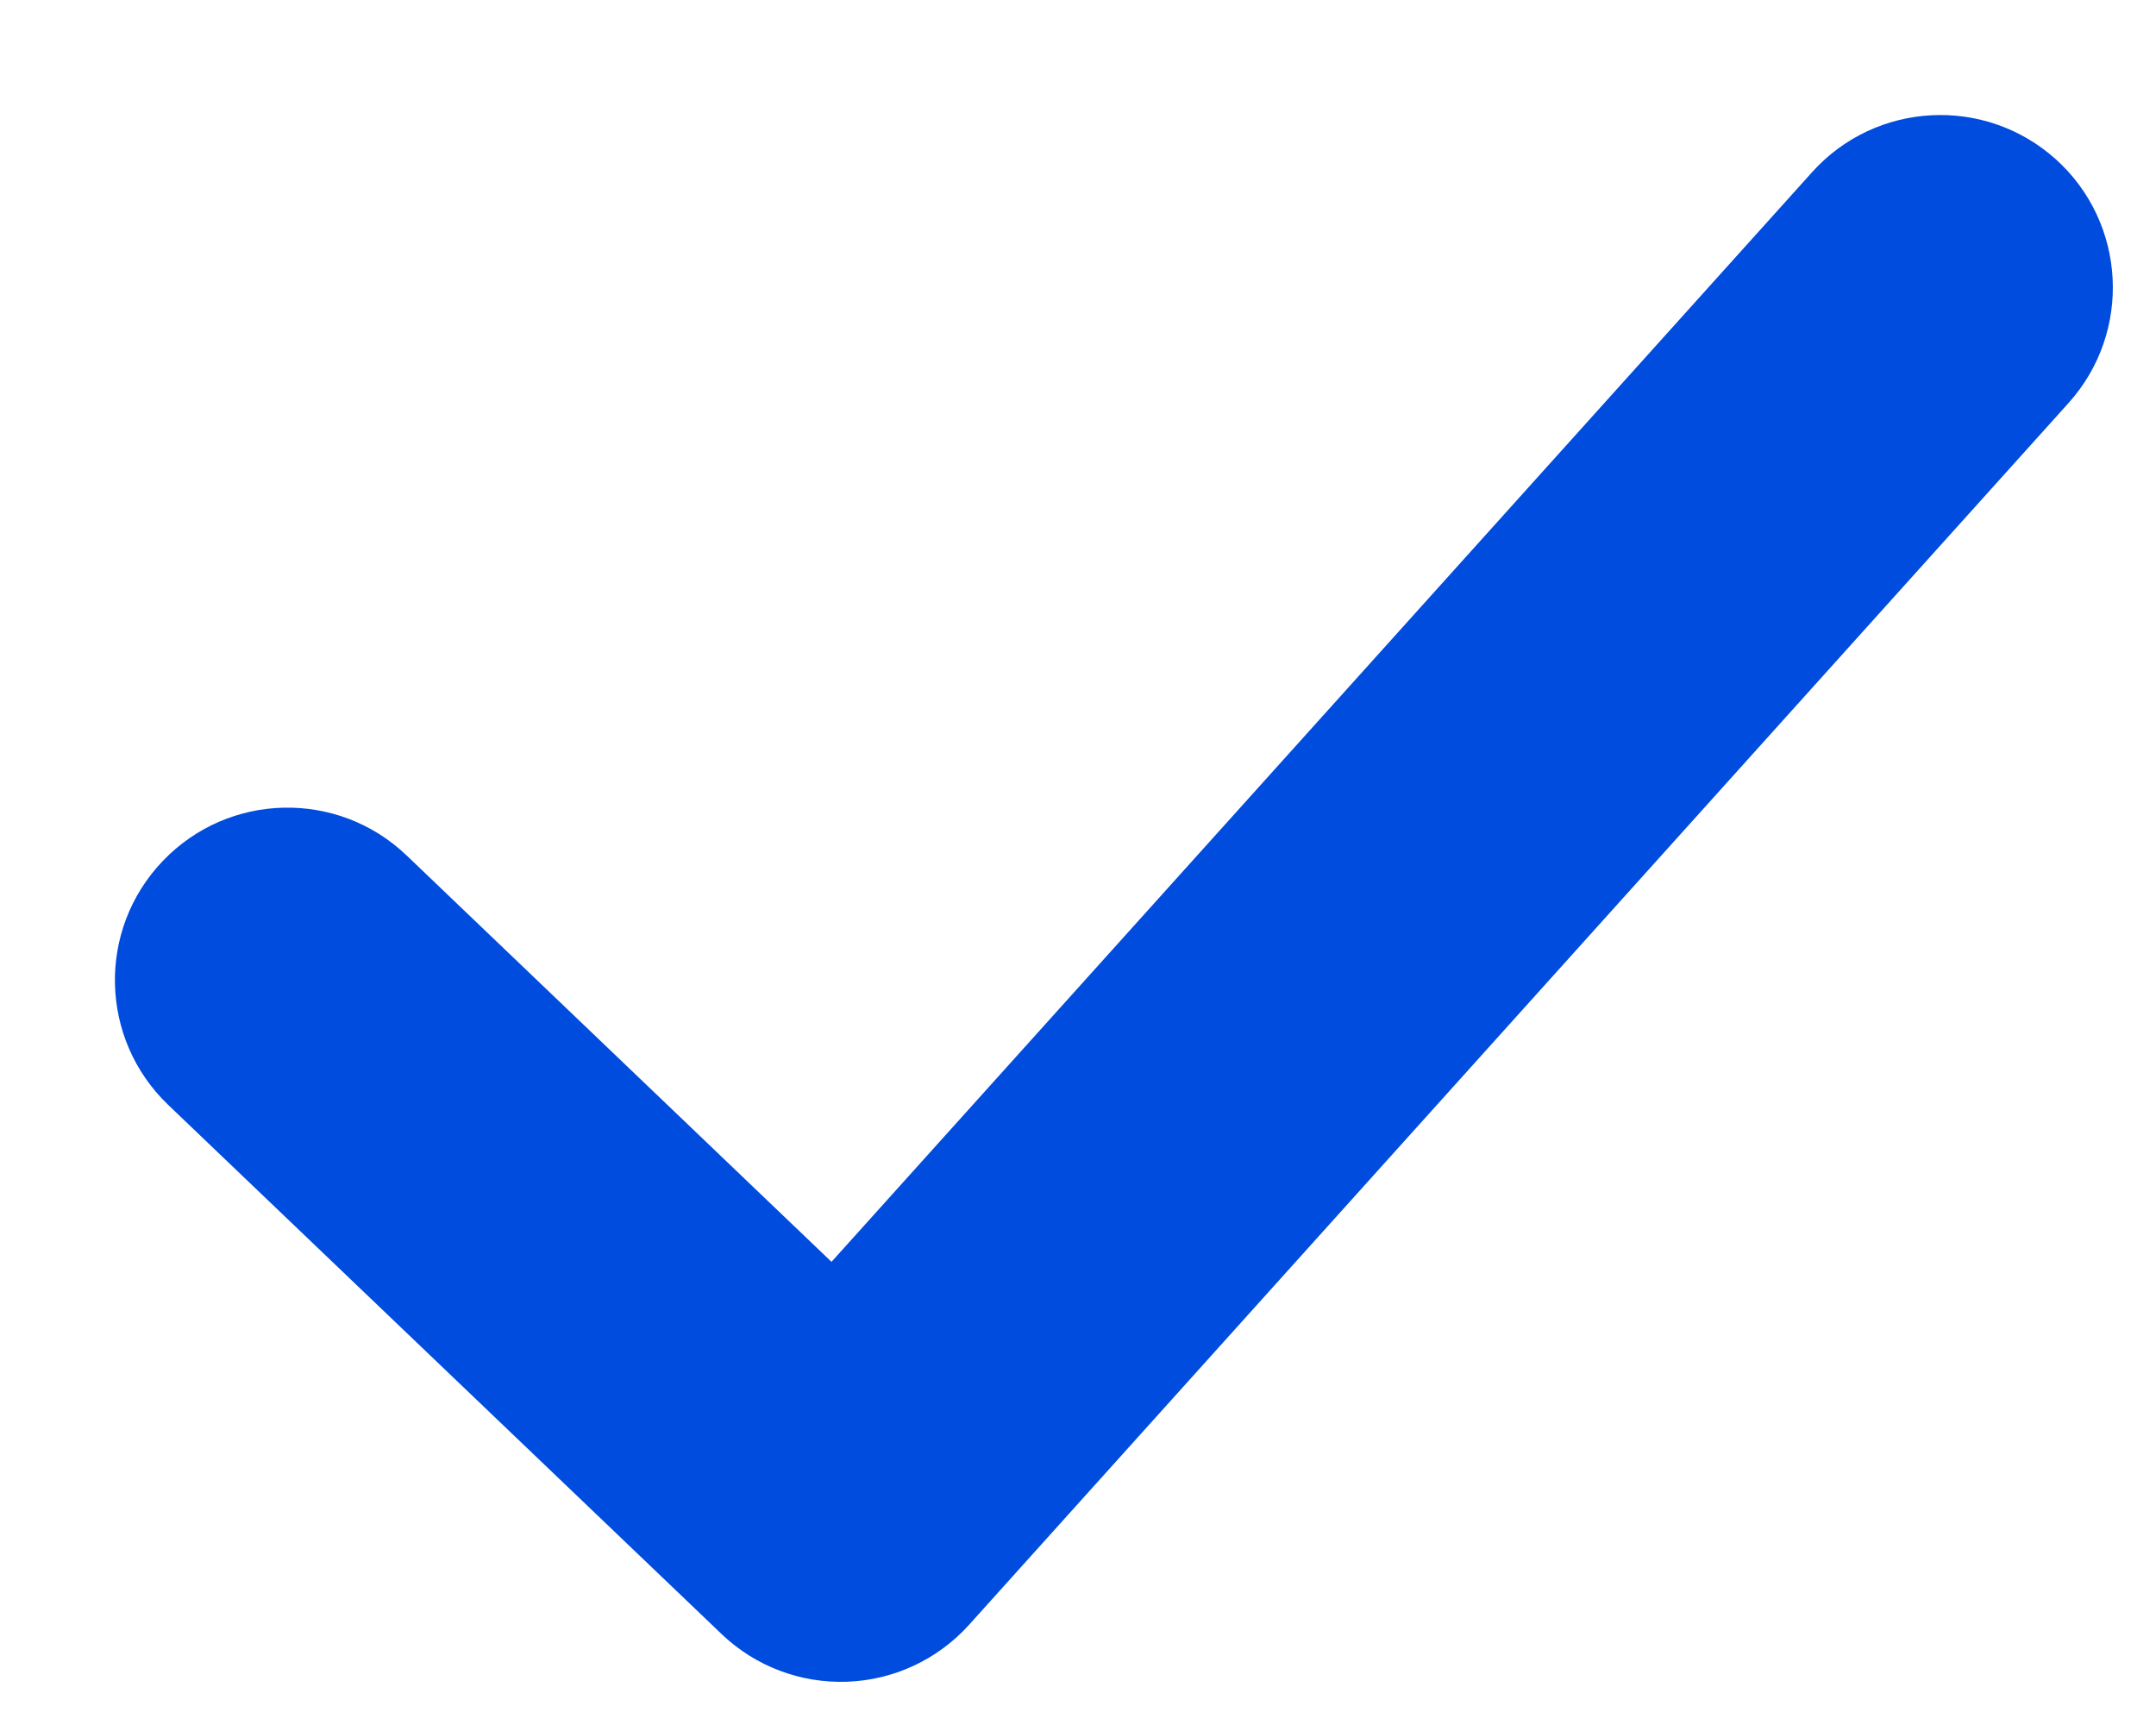 <svg width="15" height="12" viewBox="0 0 15 12" fill="none" xmlns="http://www.w3.org/2000/svg">
<path fill-rule="evenodd" clip-rule="evenodd" d="M14.303 1.108C14.795 1.551 14.835 2.31 14.392 2.803L6.742 11.303C6.525 11.544 6.219 11.687 5.895 11.699C5.57 11.711 5.255 11.592 5.02 11.367L1.17 7.686C0.691 7.227 0.674 6.468 1.133 5.989C1.591 5.51 2.35 5.493 2.829 5.951L5.785 8.778L12.608 1.197C13.051 0.705 13.81 0.665 14.303 1.108Z" fill="#004CDF"/>
</svg>
